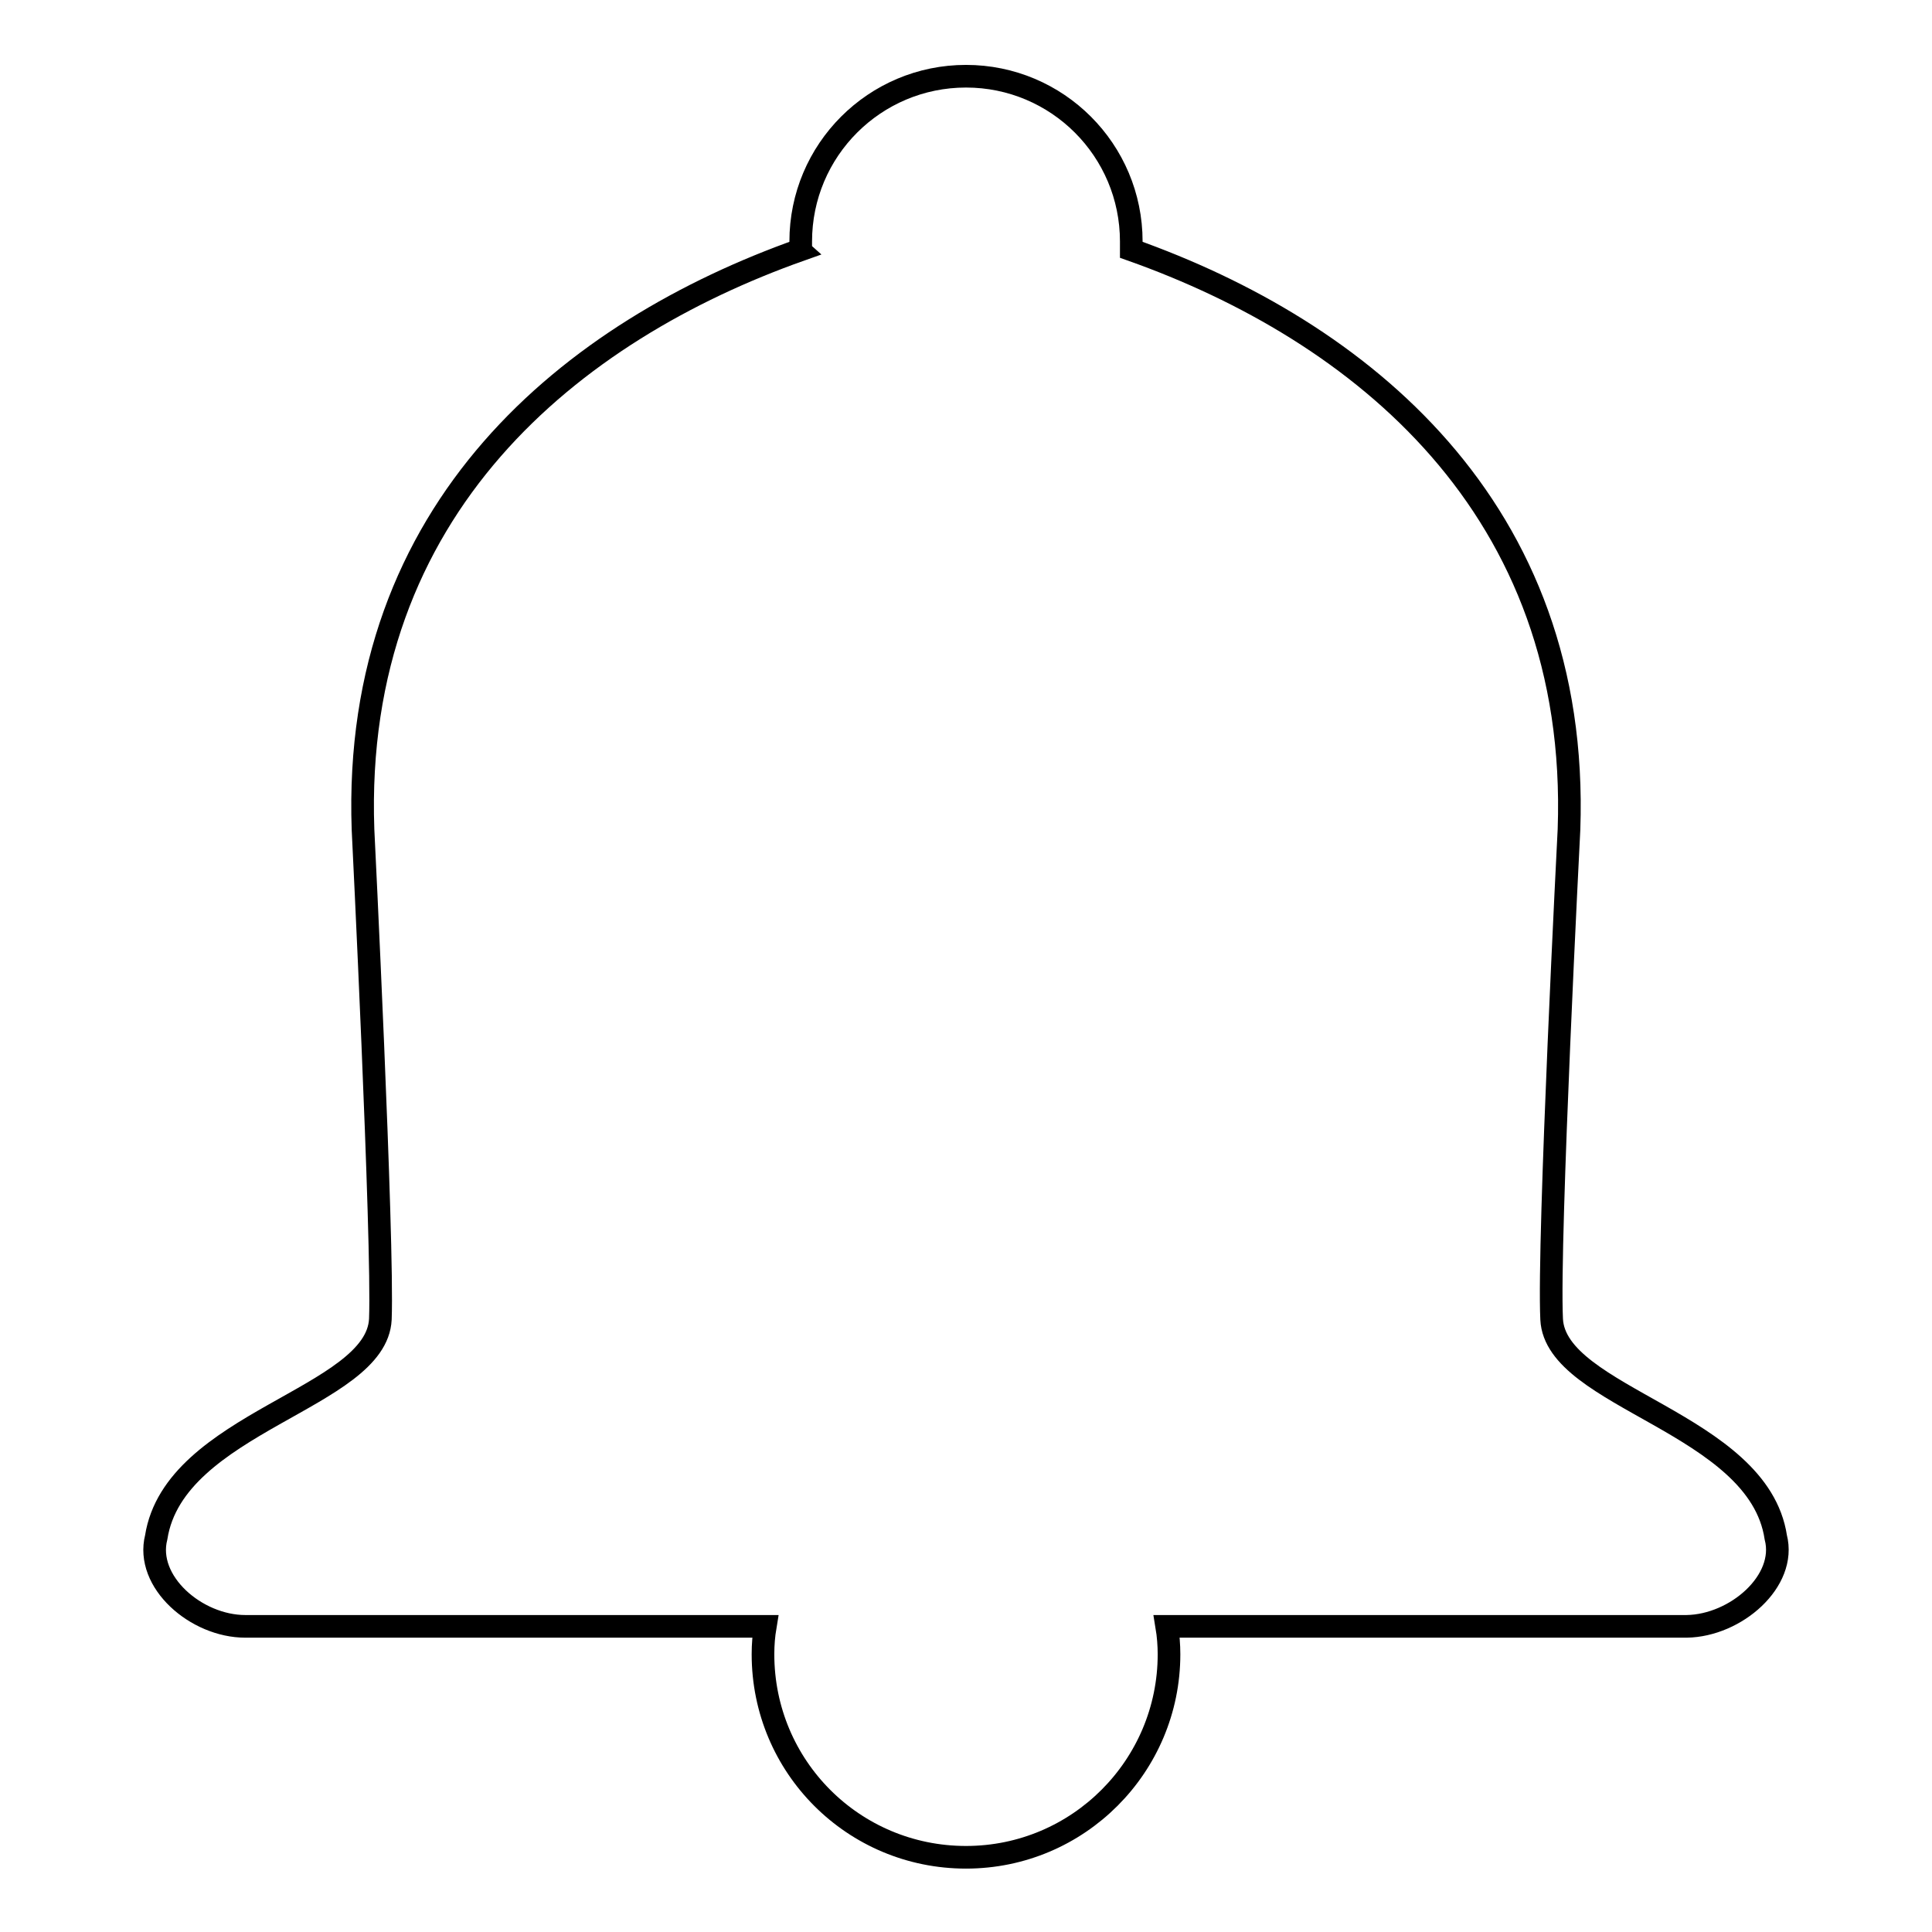 <?xml version="1.0" encoding="utf-8"?>
<!-- Svg Vector Icons : http://www.onlinewebfonts.com/icon -->
<!DOCTYPE svg PUBLIC "-//W3C//DTD SVG 1.1//EN" "http://www.w3.org/Graphics/SVG/1.1/DTD/svg11.dtd">
<svg version="1.1" xmlns="http://www.w3.org/2000/svg" xmlns:xlink="http://www.w3.org/1999/xlink" x="0px" y="0px" viewBox="0 0 256 256" enable-background="new 0 0 256 256" xml:space="preserve">
<g><g><path stroke-width="3" fill-opacity="0" stroke="#000000"  d="M235.3,203.7c-2.3-15.2-29.2-18.4-29.7-28.9c-0.5-10.5,2.3-64.9,2.3-64.9c1.5-42.7-27.8-66.1-58-76.8c0-0.1,0-0.3,0-0.5c0-0.2,0-0.4,0-0.6c0-12.1-9.8-21.9-21.9-21.9c-12.1,0-21.9,9.8-21.9,21.9c0,0.2,0,0.4,0,0.6c0,0.2-0.1,0.4,0,0.5c-30.2,10.7-59.5,34.1-58,76.8c0,0,2.7,54.5,2.3,64.9c-0.5,10.5-27.3,13.6-29.7,28.9c-1.5,5.9,5.3,11.8,11.8,11.8h68.9c-0.2,1.2-0.3,2.4-0.3,3.7c0,14.9,12,26.9,26.9,26.9c14.9,0,26.9-12.1,26.9-26.9c0-1.2-0.1-2.5-0.3-3.7h68.9C230,215.4,236.8,209.5,235.3,203.7z"/></g></g>
</svg>